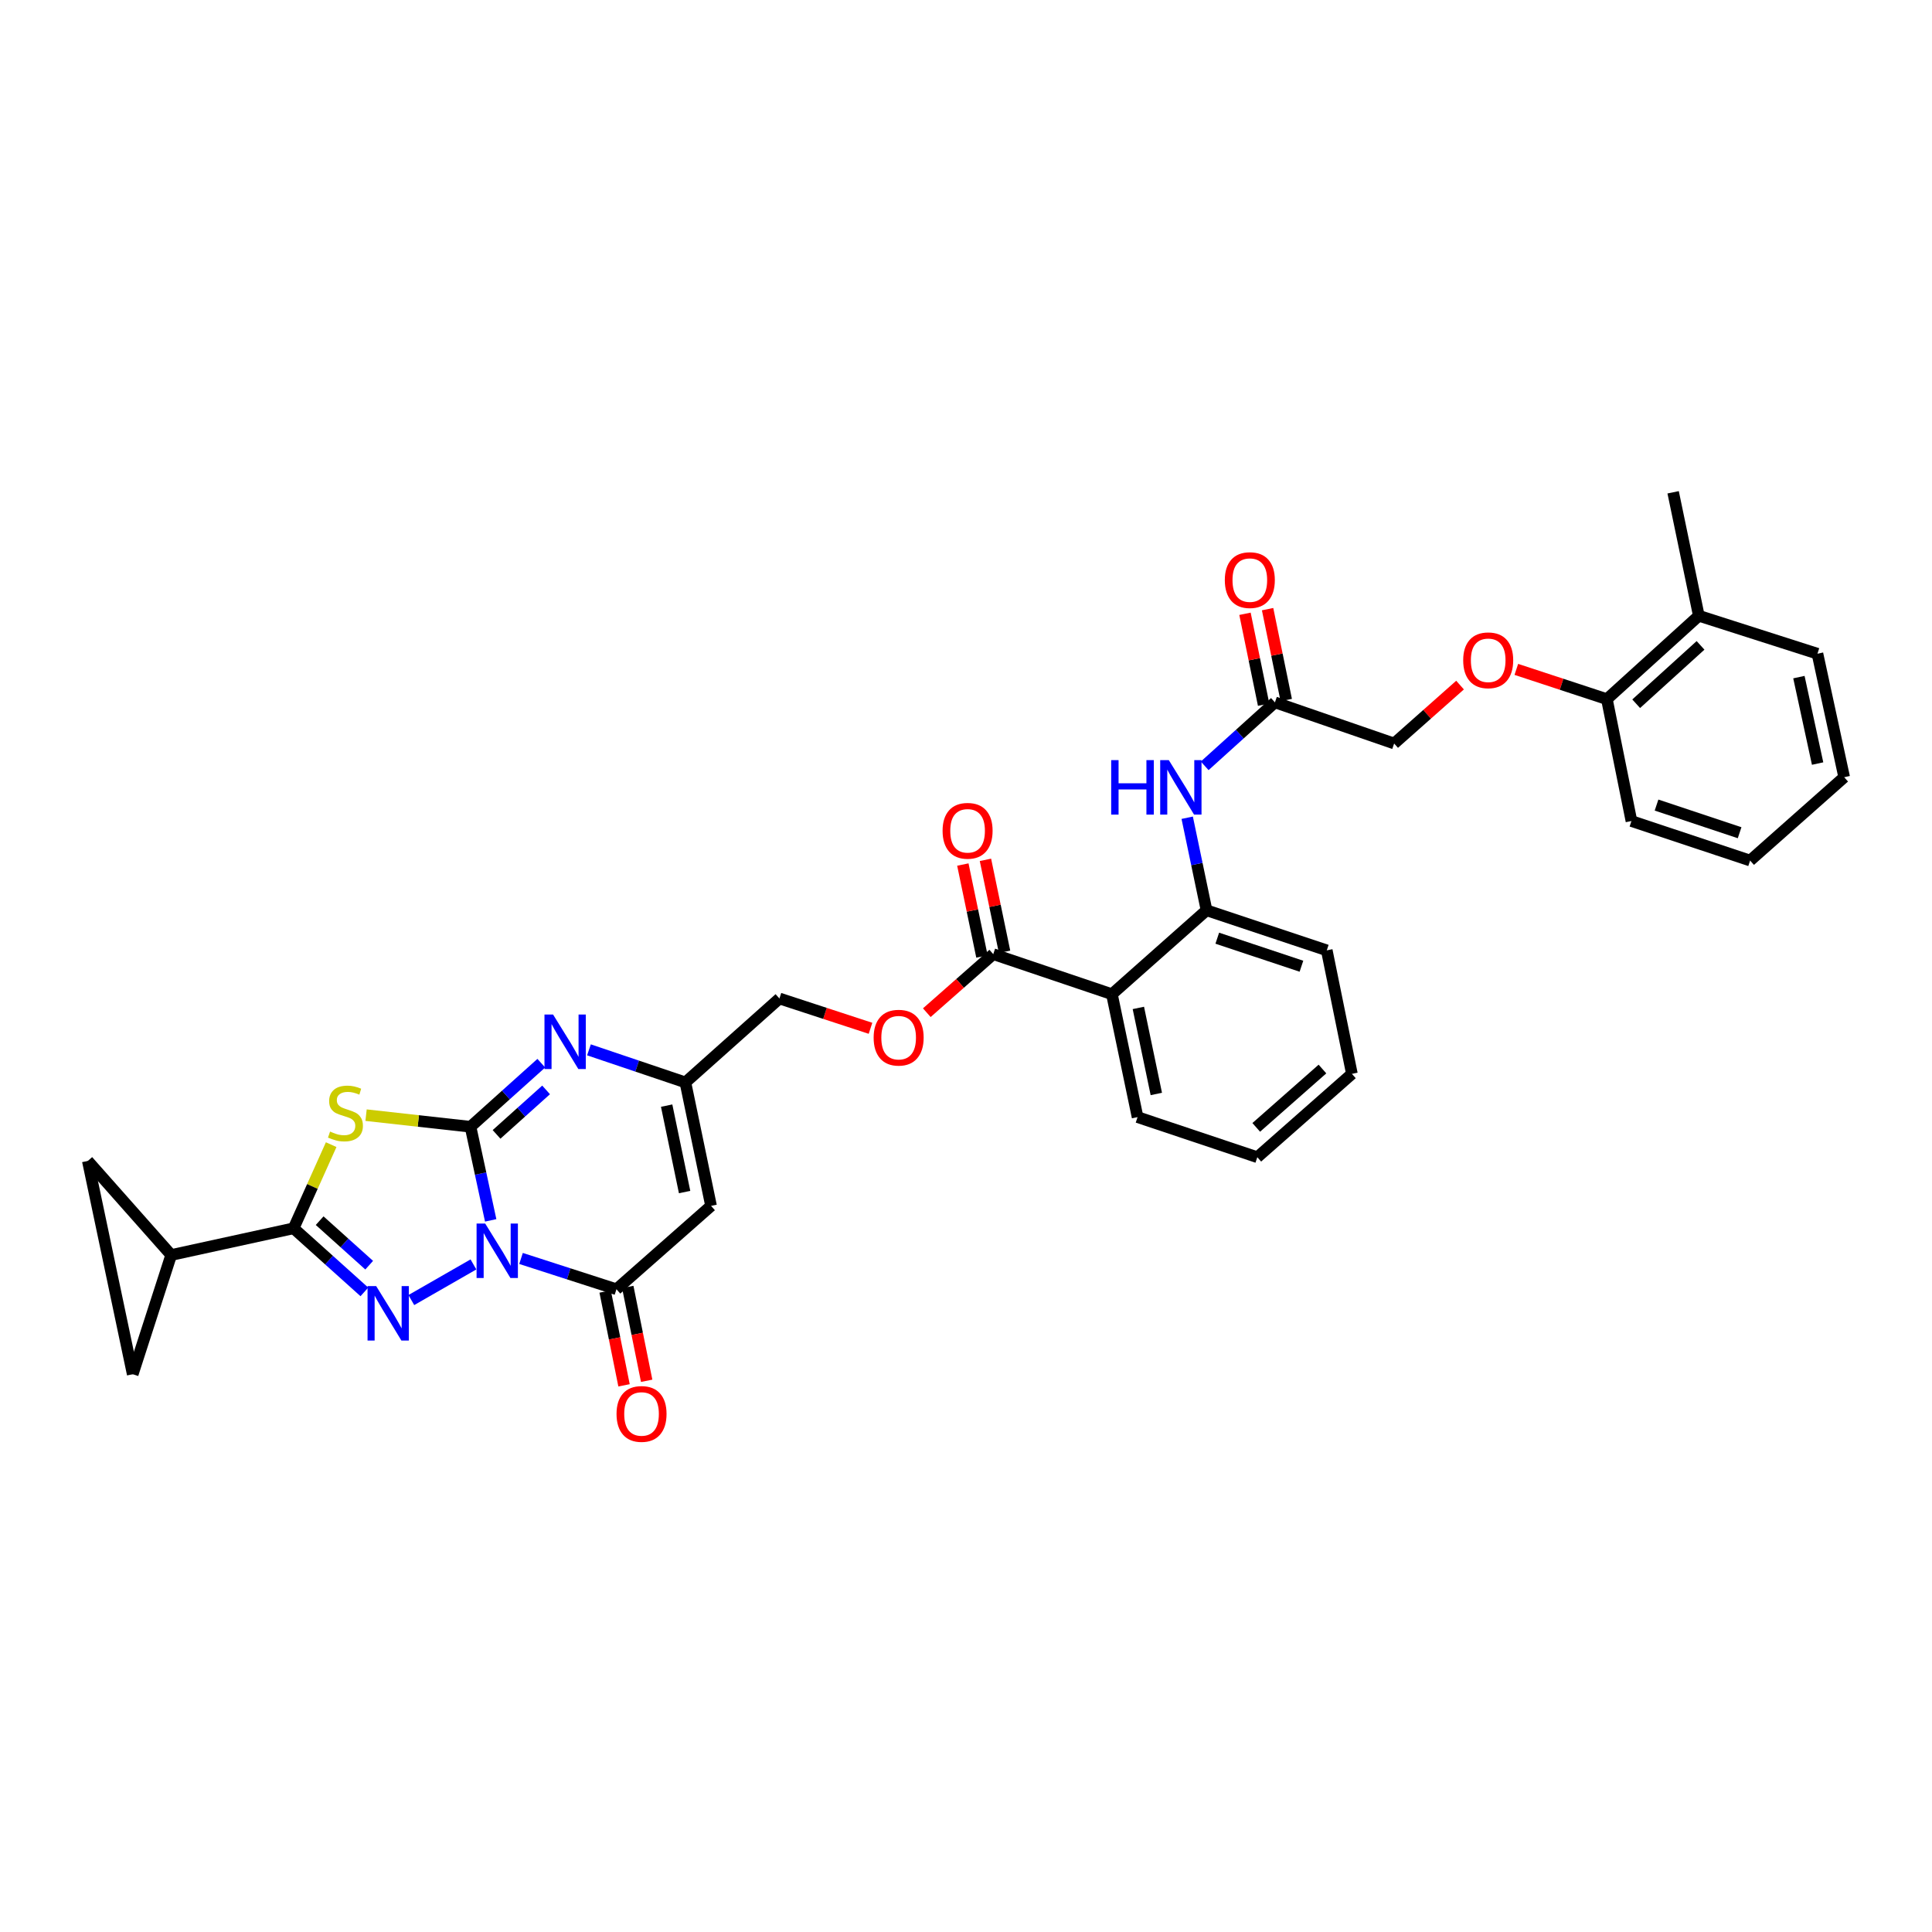 <?xml version='1.0' encoding='iso-8859-1'?>
<svg version='1.1' baseProfile='full'
              xmlns='http://www.w3.org/2000/svg'
                      xmlns:rdkit='http://www.rdkit.org/xml'
                      xmlns:xlink='http://www.w3.org/1999/xlink'
                  xml:space='preserve'
width='1000px' height='1000px' viewBox='0 0 1000 1000'>
<!-- END OF HEADER -->
<rect style='opacity:1.0;fill:#FFFFFF;stroke:none' width='1000' height='1000' x='0' y='0'> </rect>
<path class='bond-0' d='M 253.979,631.659 L 248.758,607.432' style='fill:none;fill-rule:evenodd;stroke:#0000FF;stroke-width:6px;stroke-linecap:butt;stroke-linejoin:miter;stroke-opacity:1' />
<path class='bond-0' d='M 248.758,607.432 L 243.538,583.206' style='fill:none;fill-rule:evenodd;stroke:#000000;stroke-width:6px;stroke-linecap:butt;stroke-linejoin:miter;stroke-opacity:1' />
<path class='bond-1' d='M 245.051,654.466 L 212.902,672.908' style='fill:none;fill-rule:evenodd;stroke:#0000FF;stroke-width:6px;stroke-linecap:butt;stroke-linejoin:miter;stroke-opacity:1' />
<path class='bond-4' d='M 269.685,651.373 L 294.38,659.343' style='fill:none;fill-rule:evenodd;stroke:#0000FF;stroke-width:6px;stroke-linecap:butt;stroke-linejoin:miter;stroke-opacity:1' />
<path class='bond-4' d='M 294.38,659.343 L 319.075,667.312' style='fill:none;fill-rule:evenodd;stroke:#000000;stroke-width:6px;stroke-linecap:butt;stroke-linejoin:miter;stroke-opacity:1' />
<path class='bond-2' d='M 243.538,583.206 L 216.507,580.204' style='fill:none;fill-rule:evenodd;stroke:#000000;stroke-width:6px;stroke-linecap:butt;stroke-linejoin:miter;stroke-opacity:1' />
<path class='bond-2' d='M 216.507,580.204 L 189.475,577.202' style='fill:none;fill-rule:evenodd;stroke:#CCCC00;stroke-width:6px;stroke-linecap:butt;stroke-linejoin:miter;stroke-opacity:1' />
<path class='bond-5' d='M 243.538,583.206 L 261.855,566.758' style='fill:none;fill-rule:evenodd;stroke:#000000;stroke-width:6px;stroke-linecap:butt;stroke-linejoin:miter;stroke-opacity:1' />
<path class='bond-5' d='M 261.855,566.758 L 280.172,550.31' style='fill:none;fill-rule:evenodd;stroke:#0000FF;stroke-width:6px;stroke-linecap:butt;stroke-linejoin:miter;stroke-opacity:1' />
<path class='bond-5' d='M 257.016,587.161 L 269.838,575.648' style='fill:none;fill-rule:evenodd;stroke:#000000;stroke-width:6px;stroke-linecap:butt;stroke-linejoin:miter;stroke-opacity:1' />
<path class='bond-5' d='M 269.838,575.648 L 282.66,564.134' style='fill:none;fill-rule:evenodd;stroke:#0000FF;stroke-width:6px;stroke-linecap:butt;stroke-linejoin:miter;stroke-opacity:1' />
<path class='bond-3' d='M 188.598,668.682 L 170.284,652.222' style='fill:none;fill-rule:evenodd;stroke:#0000FF;stroke-width:6px;stroke-linecap:butt;stroke-linejoin:miter;stroke-opacity:1' />
<path class='bond-3' d='M 170.284,652.222 L 151.97,635.763' style='fill:none;fill-rule:evenodd;stroke:#000000;stroke-width:6px;stroke-linecap:butt;stroke-linejoin:miter;stroke-opacity:1' />
<path class='bond-3' d='M 191.09,654.857 L 178.27,643.336' style='fill:none;fill-rule:evenodd;stroke:#0000FF;stroke-width:6px;stroke-linecap:butt;stroke-linejoin:miter;stroke-opacity:1' />
<path class='bond-3' d='M 178.27,643.336 L 165.451,631.815' style='fill:none;fill-rule:evenodd;stroke:#000000;stroke-width:6px;stroke-linecap:butt;stroke-linejoin:miter;stroke-opacity:1' />
<path class='bond-34' d='M 171.416,592.47 L 161.693,614.117' style='fill:none;fill-rule:evenodd;stroke:#CCCC00;stroke-width:6px;stroke-linecap:butt;stroke-linejoin:miter;stroke-opacity:1' />
<path class='bond-34' d='M 161.693,614.117 L 151.97,635.763' style='fill:none;fill-rule:evenodd;stroke:#000000;stroke-width:6px;stroke-linecap:butt;stroke-linejoin:miter;stroke-opacity:1' />
<path class='bond-9' d='M 151.97,635.763 L 88.606,649.596' style='fill:none;fill-rule:evenodd;stroke:#000000;stroke-width:6px;stroke-linecap:butt;stroke-linejoin:miter;stroke-opacity:1' />
<path class='bond-6' d='M 319.075,667.312 L 368.042,624.16' style='fill:none;fill-rule:evenodd;stroke:#000000;stroke-width:6px;stroke-linecap:butt;stroke-linejoin:miter;stroke-opacity:1' />
<path class='bond-17' d='M 313.219,668.492 L 318.109,692.771' style='fill:none;fill-rule:evenodd;stroke:#000000;stroke-width:6px;stroke-linecap:butt;stroke-linejoin:miter;stroke-opacity:1' />
<path class='bond-17' d='M 318.109,692.771 L 322.999,717.049' style='fill:none;fill-rule:evenodd;stroke:#FF0000;stroke-width:6px;stroke-linecap:butt;stroke-linejoin:miter;stroke-opacity:1' />
<path class='bond-17' d='M 324.932,666.133 L 329.822,690.411' style='fill:none;fill-rule:evenodd;stroke:#000000;stroke-width:6px;stroke-linecap:butt;stroke-linejoin:miter;stroke-opacity:1' />
<path class='bond-17' d='M 329.822,690.411 L 334.712,714.69' style='fill:none;fill-rule:evenodd;stroke:#FF0000;stroke-width:6px;stroke-linecap:butt;stroke-linejoin:miter;stroke-opacity:1' />
<path class='bond-35' d='M 304.847,543.397 L 329.803,551.824' style='fill:none;fill-rule:evenodd;stroke:#0000FF;stroke-width:6px;stroke-linecap:butt;stroke-linejoin:miter;stroke-opacity:1' />
<path class='bond-35' d='M 329.803,551.824 L 354.76,560.252' style='fill:none;fill-rule:evenodd;stroke:#000000;stroke-width:6px;stroke-linecap:butt;stroke-linejoin:miter;stroke-opacity:1' />
<path class='bond-8' d='M 368.042,624.16 L 354.76,560.252' style='fill:none;fill-rule:evenodd;stroke:#000000;stroke-width:6px;stroke-linecap:butt;stroke-linejoin:miter;stroke-opacity:1' />
<path class='bond-8' d='M 354.352,617.005 L 345.054,572.27' style='fill:none;fill-rule:evenodd;stroke:#000000;stroke-width:6px;stroke-linecap:butt;stroke-linejoin:miter;stroke-opacity:1' />
<path class='bond-7' d='M 575.524,514.598 L 514.105,493.862' style='fill:none;fill-rule:evenodd;stroke:#000000;stroke-width:6px;stroke-linecap:butt;stroke-linejoin:miter;stroke-opacity:1' />
<path class='bond-11' d='M 575.524,514.598 L 624.504,471.161' style='fill:none;fill-rule:evenodd;stroke:#000000;stroke-width:6px;stroke-linecap:butt;stroke-linejoin:miter;stroke-opacity:1' />
<path class='bond-25' d='M 575.524,514.598 L 588.806,578.221' style='fill:none;fill-rule:evenodd;stroke:#000000;stroke-width:6px;stroke-linecap:butt;stroke-linejoin:miter;stroke-opacity:1' />
<path class='bond-25' d='M 589.212,521.7 L 598.51,566.236' style='fill:none;fill-rule:evenodd;stroke:#000000;stroke-width:6px;stroke-linecap:butt;stroke-linejoin:miter;stroke-opacity:1' />
<path class='bond-22' d='M 354.76,560.252 L 403.434,516.815' style='fill:none;fill-rule:evenodd;stroke:#000000;stroke-width:6px;stroke-linecap:butt;stroke-linejoin:miter;stroke-opacity:1' />
<path class='bond-13' d='M 88.606,649.596 L 45.455,600.902' style='fill:none;fill-rule:evenodd;stroke:#000000;stroke-width:6px;stroke-linecap:butt;stroke-linejoin:miter;stroke-opacity:1' />
<path class='bond-14' d='M 88.606,649.596 L 68.693,711.301' style='fill:none;fill-rule:evenodd;stroke:#000000;stroke-width:6px;stroke-linecap:butt;stroke-linejoin:miter;stroke-opacity:1' />
<path class='bond-10' d='M 514.105,493.862 L 496.91,509.015' style='fill:none;fill-rule:evenodd;stroke:#000000;stroke-width:6px;stroke-linecap:butt;stroke-linejoin:miter;stroke-opacity:1' />
<path class='bond-10' d='M 496.91,509.015 L 479.714,524.169' style='fill:none;fill-rule:evenodd;stroke:#FF0000;stroke-width:6px;stroke-linecap:butt;stroke-linejoin:miter;stroke-opacity:1' />
<path class='bond-19' d='M 519.954,492.646 L 515.01,468.85' style='fill:none;fill-rule:evenodd;stroke:#000000;stroke-width:6px;stroke-linecap:butt;stroke-linejoin:miter;stroke-opacity:1' />
<path class='bond-19' d='M 515.01,468.85 L 510.065,445.053' style='fill:none;fill-rule:evenodd;stroke:#FF0000;stroke-width:6px;stroke-linecap:butt;stroke-linejoin:miter;stroke-opacity:1' />
<path class='bond-19' d='M 508.256,495.077 L 503.312,471.28' style='fill:none;fill-rule:evenodd;stroke:#000000;stroke-width:6px;stroke-linecap:butt;stroke-linejoin:miter;stroke-opacity:1' />
<path class='bond-19' d='M 503.312,471.28 L 498.367,447.484' style='fill:none;fill-rule:evenodd;stroke:#FF0000;stroke-width:6px;stroke-linecap:butt;stroke-linejoin:miter;stroke-opacity:1' />
<path class='bond-12' d='M 624.504,471.161 L 619.499,447.211' style='fill:none;fill-rule:evenodd;stroke:#000000;stroke-width:6px;stroke-linecap:butt;stroke-linejoin:miter;stroke-opacity:1' />
<path class='bond-12' d='M 619.499,447.211 L 614.494,423.261' style='fill:none;fill-rule:evenodd;stroke:#0000FF;stroke-width:6px;stroke-linecap:butt;stroke-linejoin:miter;stroke-opacity:1' />
<path class='bond-26' d='M 624.504,471.161 L 686.733,491.897' style='fill:none;fill-rule:evenodd;stroke:#000000;stroke-width:6px;stroke-linecap:butt;stroke-linejoin:miter;stroke-opacity:1' />
<path class='bond-26' d='M 630.061,485.606 L 673.621,500.122' style='fill:none;fill-rule:evenodd;stroke:#000000;stroke-width:6px;stroke-linecap:butt;stroke-linejoin:miter;stroke-opacity:1' />
<path class='bond-15' d='M 623.543,396.394 L 641.723,379.969' style='fill:none;fill-rule:evenodd;stroke:#0000FF;stroke-width:6px;stroke-linecap:butt;stroke-linejoin:miter;stroke-opacity:1' />
<path class='bond-15' d='M 641.723,379.969 L 659.903,363.543' style='fill:none;fill-rule:evenodd;stroke:#000000;stroke-width:6px;stroke-linecap:butt;stroke-linejoin:miter;stroke-opacity:1' />
<path class='bond-36' d='M 45.455,600.902 L 68.693,711.301' style='fill:none;fill-rule:evenodd;stroke:#000000;stroke-width:6px;stroke-linecap:butt;stroke-linejoin:miter;stroke-opacity:1' />
<path class='bond-21' d='M 665.755,362.343 L 660.93,338.817' style='fill:none;fill-rule:evenodd;stroke:#000000;stroke-width:6px;stroke-linecap:butt;stroke-linejoin:miter;stroke-opacity:1' />
<path class='bond-21' d='M 660.93,338.817 L 656.104,315.292' style='fill:none;fill-rule:evenodd;stroke:#FF0000;stroke-width:6px;stroke-linecap:butt;stroke-linejoin:miter;stroke-opacity:1' />
<path class='bond-21' d='M 654.051,364.743 L 649.226,341.218' style='fill:none;fill-rule:evenodd;stroke:#000000;stroke-width:6px;stroke-linecap:butt;stroke-linejoin:miter;stroke-opacity:1' />
<path class='bond-21' d='M 649.226,341.218 L 644.4,317.693' style='fill:none;fill-rule:evenodd;stroke:#FF0000;stroke-width:6px;stroke-linecap:butt;stroke-linejoin:miter;stroke-opacity:1' />
<path class='bond-24' d='M 659.903,363.543 L 721.607,384.837' style='fill:none;fill-rule:evenodd;stroke:#000000;stroke-width:6px;stroke-linecap:butt;stroke-linejoin:miter;stroke-opacity:1' />
<path class='bond-16' d='M 450.572,532.245 L 427.003,524.53' style='fill:none;fill-rule:evenodd;stroke:#FF0000;stroke-width:6px;stroke-linecap:butt;stroke-linejoin:miter;stroke-opacity:1' />
<path class='bond-16' d='M 427.003,524.53 L 403.434,516.815' style='fill:none;fill-rule:evenodd;stroke:#000000;stroke-width:6px;stroke-linecap:butt;stroke-linejoin:miter;stroke-opacity:1' />
<path class='bond-18' d='M 755.719,354.6 L 738.663,369.719' style='fill:none;fill-rule:evenodd;stroke:#FF0000;stroke-width:6px;stroke-linecap:butt;stroke-linejoin:miter;stroke-opacity:1' />
<path class='bond-18' d='M 738.663,369.719 L 721.607,384.837' style='fill:none;fill-rule:evenodd;stroke:#000000;stroke-width:6px;stroke-linecap:butt;stroke-linejoin:miter;stroke-opacity:1' />
<path class='bond-20' d='M 784.849,346.472 L 808.285,354.178' style='fill:none;fill-rule:evenodd;stroke:#FF0000;stroke-width:6px;stroke-linecap:butt;stroke-linejoin:miter;stroke-opacity:1' />
<path class='bond-20' d='M 808.285,354.178 L 831.721,361.884' style='fill:none;fill-rule:evenodd;stroke:#000000;stroke-width:6px;stroke-linecap:butt;stroke-linejoin:miter;stroke-opacity:1' />
<path class='bond-23' d='M 831.721,361.884 L 879.307,318.718' style='fill:none;fill-rule:evenodd;stroke:#000000;stroke-width:6px;stroke-linecap:butt;stroke-linejoin:miter;stroke-opacity:1' />
<path class='bond-23' d='M 846.886,364.258 L 880.196,334.043' style='fill:none;fill-rule:evenodd;stroke:#000000;stroke-width:6px;stroke-linecap:butt;stroke-linejoin:miter;stroke-opacity:1' />
<path class='bond-27' d='M 831.721,361.884 L 844.432,424.969' style='fill:none;fill-rule:evenodd;stroke:#000000;stroke-width:6px;stroke-linecap:butt;stroke-linejoin:miter;stroke-opacity:1' />
<path class='bond-28' d='M 879.307,318.718 L 866.011,254.81' style='fill:none;fill-rule:evenodd;stroke:#000000;stroke-width:6px;stroke-linecap:butt;stroke-linejoin:miter;stroke-opacity:1' />
<path class='bond-29' d='M 879.307,318.718 L 940.712,338.36' style='fill:none;fill-rule:evenodd;stroke:#000000;stroke-width:6px;stroke-linecap:butt;stroke-linejoin:miter;stroke-opacity:1' />
<path class='bond-30' d='M 588.806,578.221 L 650.783,598.97' style='fill:none;fill-rule:evenodd;stroke:#000000;stroke-width:6px;stroke-linecap:butt;stroke-linejoin:miter;stroke-opacity:1' />
<path class='bond-37' d='M 686.733,491.897 L 699.743,555.818' style='fill:none;fill-rule:evenodd;stroke:#000000;stroke-width:6px;stroke-linecap:butt;stroke-linejoin:miter;stroke-opacity:1' />
<path class='bond-32' d='M 844.432,424.969 L 905.858,445.42' style='fill:none;fill-rule:evenodd;stroke:#000000;stroke-width:6px;stroke-linecap:butt;stroke-linejoin:miter;stroke-opacity:1' />
<path class='bond-32' d='M 857.42,416.7 L 900.418,431.016' style='fill:none;fill-rule:evenodd;stroke:#000000;stroke-width:6px;stroke-linecap:butt;stroke-linejoin:miter;stroke-opacity:1' />
<path class='bond-38' d='M 940.712,338.36 L 954.545,402.281' style='fill:none;fill-rule:evenodd;stroke:#000000;stroke-width:6px;stroke-linecap:butt;stroke-linejoin:miter;stroke-opacity:1' />
<path class='bond-38' d='M 931.11,350.475 L 940.793,395.22' style='fill:none;fill-rule:evenodd;stroke:#000000;stroke-width:6px;stroke-linecap:butt;stroke-linejoin:miter;stroke-opacity:1' />
<path class='bond-31' d='M 650.783,598.97 L 699.743,555.818' style='fill:none;fill-rule:evenodd;stroke:#000000;stroke-width:6px;stroke-linecap:butt;stroke-linejoin:miter;stroke-opacity:1' />
<path class='bond-31' d='M 650.227,583.534 L 684.499,553.328' style='fill:none;fill-rule:evenodd;stroke:#000000;stroke-width:6px;stroke-linecap:butt;stroke-linejoin:miter;stroke-opacity:1' />
<path class='bond-33' d='M 905.858,445.42 L 954.545,402.281' style='fill:none;fill-rule:evenodd;stroke:#000000;stroke-width:6px;stroke-linecap:butt;stroke-linejoin:miter;stroke-opacity:1' />
<path  class='atom-0' d='M 251.138 633.301
L 260.378 648.236
Q 261.294 649.709, 262.767 652.378
Q 264.241 655.046, 264.321 655.205
L 264.321 633.301
L 268.064 633.301
L 268.064 661.498
L 264.201 661.498
L 254.284 645.169
Q 253.129 643.257, 251.895 641.067
Q 250.7 638.876, 250.342 638.199
L 250.342 661.498
L 246.677 661.498
L 246.677 633.301
L 251.138 633.301
' fill='#0000FF'/>
<path  class='atom-2' d='M 194.704 665.673
L 203.944 680.608
Q 204.86 682.081, 206.333 684.75
Q 207.807 687.418, 207.887 687.577
L 207.887 665.673
L 211.63 665.673
L 211.63 693.87
L 207.767 693.87
L 197.85 677.541
Q 196.695 675.629, 195.461 673.439
Q 194.266 671.249, 193.907 670.572
L 193.907 693.87
L 190.243 693.87
L 190.243 665.673
L 194.704 665.673
' fill='#0000FF'/>
<path  class='atom-3' d='M 170.841 585.695
Q 171.16 585.814, 172.474 586.372
Q 173.789 586.929, 175.222 587.288
Q 176.696 587.606, 178.13 587.606
Q 180.798 587.606, 182.351 586.332
Q 183.904 585.018, 183.904 582.748
Q 183.904 581.194, 183.108 580.239
Q 182.351 579.283, 181.156 578.765
Q 179.962 578.247, 177.97 577.65
Q 175.461 576.893, 173.948 576.176
Q 172.474 575.459, 171.399 573.946
Q 170.363 572.433, 170.363 569.884
Q 170.363 566.339, 172.753 564.149
Q 175.182 561.958, 179.962 561.958
Q 183.227 561.958, 186.931 563.512
L 186.015 566.578
Q 182.63 565.184, 180.081 565.184
Q 177.333 565.184, 175.82 566.339
Q 174.306 567.454, 174.346 569.406
Q 174.346 570.919, 175.103 571.835
Q 175.899 572.751, 177.014 573.269
Q 178.169 573.787, 180.081 574.384
Q 182.63 575.181, 184.143 575.977
Q 185.657 576.774, 186.732 578.407
Q 187.847 580, 187.847 582.748
Q 187.847 586.651, 185.219 588.761
Q 182.63 590.832, 178.289 590.832
Q 175.78 590.832, 173.868 590.275
Q 171.996 589.757, 169.766 588.841
L 170.841 585.695
' fill='#CCCC00'/>
<path  class='atom-6' d='M 286.278 525.132
L 295.518 540.067
Q 296.434 541.541, 297.908 544.209
Q 299.381 546.877, 299.461 547.037
L 299.461 525.132
L 303.204 525.132
L 303.204 553.329
L 299.341 553.329
L 289.424 537
Q 288.27 535.089, 287.035 532.898
Q 285.84 530.708, 285.482 530.031
L 285.482 553.329
L 281.818 553.329
L 281.818 525.132
L 286.278 525.132
' fill='#0000FF'/>
<path  class='atom-13' d='M 575.146 393.439
L 578.969 393.439
L 578.969 405.427
L 593.386 405.427
L 593.386 393.439
L 597.21 393.439
L 597.21 421.637
L 593.386 421.637
L 593.386 408.613
L 578.969 408.613
L 578.969 421.637
L 575.146 421.637
L 575.146 393.439
' fill='#0000FF'/>
<path  class='atom-13' d='M 604.976 393.439
L 614.216 408.374
Q 615.132 409.848, 616.605 412.516
Q 618.079 415.185, 618.158 415.344
L 618.158 393.439
L 621.902 393.439
L 621.902 421.637
L 618.039 421.637
L 608.122 405.308
Q 606.967 403.396, 605.732 401.206
Q 604.538 399.015, 604.179 398.338
L 604.179 421.637
L 600.515 421.637
L 600.515 393.439
L 604.976 393.439
' fill='#0000FF'/>
<path  class='atom-17' d='M 452.195 537.093
Q 452.195 530.323, 455.54 526.539
Q 458.886 522.756, 465.139 522.756
Q 471.391 522.756, 474.737 526.539
Q 478.082 530.323, 478.082 537.093
Q 478.082 543.943, 474.697 547.846
Q 471.312 551.71, 465.139 551.71
Q 458.926 551.71, 455.54 547.846
Q 452.195 543.983, 452.195 537.093
M 465.139 548.524
Q 469.44 548.524, 471.75 545.656
Q 474.1 542.749, 474.1 537.093
Q 474.1 531.557, 471.75 528.77
Q 469.44 525.942, 465.139 525.942
Q 460.837 525.942, 458.488 528.73
Q 456.178 531.518, 456.178 537.093
Q 456.178 542.788, 458.488 545.656
Q 460.837 548.524, 465.139 548.524
' fill='#FF0000'/>
<path  class='atom-18' d='M 319.115 731.851
Q 319.115 725.081, 322.461 721.297
Q 325.806 717.514, 332.059 717.514
Q 338.311 717.514, 341.657 721.297
Q 345.002 725.081, 345.002 731.851
Q 345.002 738.701, 341.617 742.604
Q 338.232 746.467, 332.059 746.467
Q 325.846 746.467, 322.461 742.604
Q 319.115 738.741, 319.115 731.851
M 332.059 743.281
Q 336.36 743.281, 338.67 740.414
Q 341.02 737.506, 341.02 731.851
Q 341.02 726.315, 338.67 723.527
Q 336.36 720.7, 332.059 720.7
Q 327.757 720.7, 325.408 723.488
Q 323.098 726.275, 323.098 731.851
Q 323.098 737.546, 325.408 740.414
Q 327.757 743.281, 332.059 743.281
' fill='#FF0000'/>
<path  class='atom-19' d='M 757.345 341.765
Q 757.345 334.994, 760.69 331.211
Q 764.036 327.427, 770.289 327.427
Q 776.541 327.427, 779.887 331.211
Q 783.232 334.994, 783.232 341.765
Q 783.232 348.615, 779.847 352.518
Q 776.462 356.381, 770.289 356.381
Q 764.076 356.381, 760.69 352.518
Q 757.345 348.655, 757.345 341.765
M 770.289 353.195
Q 774.59 353.195, 776.9 350.327
Q 779.25 347.42, 779.25 341.765
Q 779.25 336.229, 776.9 333.441
Q 774.59 330.613, 770.289 330.613
Q 765.987 330.613, 763.638 333.401
Q 761.328 336.189, 761.328 341.765
Q 761.328 347.46, 763.638 350.327
Q 765.987 353.195, 770.289 353.195
' fill='#FF0000'/>
<path  class='atom-20' d='M 487.879 430.02
Q 487.879 423.25, 491.225 419.466
Q 494.57 415.683, 500.823 415.683
Q 507.076 415.683, 510.421 419.466
Q 513.767 423.25, 513.767 430.02
Q 513.767 436.87, 510.381 440.773
Q 506.996 444.636, 500.823 444.636
Q 494.61 444.636, 491.225 440.773
Q 487.879 436.91, 487.879 430.02
M 500.823 441.45
Q 505.124 441.45, 507.434 438.583
Q 509.784 435.675, 509.784 430.02
Q 509.784 424.484, 507.434 421.696
Q 505.124 418.869, 500.823 418.869
Q 496.522 418.869, 494.172 421.656
Q 491.862 424.444, 491.862 430.02
Q 491.862 435.715, 494.172 438.583
Q 496.522 441.45, 500.823 441.45
' fill='#FF0000'/>
<path  class='atom-22' d='M 633.963 300.259
Q 633.963 293.488, 637.308 289.705
Q 640.654 285.921, 646.906 285.921
Q 653.159 285.921, 656.505 289.705
Q 659.85 293.488, 659.85 300.259
Q 659.85 307.109, 656.465 311.012
Q 653.079 314.875, 646.906 314.875
Q 640.693 314.875, 637.308 311.012
Q 633.963 307.149, 633.963 300.259
M 646.906 311.689
Q 651.208 311.689, 653.518 308.822
Q 655.867 305.914, 655.867 300.259
Q 655.867 294.723, 653.518 291.935
Q 651.208 289.108, 646.906 289.108
Q 642.605 289.108, 640.255 291.895
Q 637.945 294.683, 637.945 300.259
Q 637.945 305.954, 640.255 308.822
Q 642.605 311.689, 646.906 311.689
' fill='#FF0000'/>
</svg>
